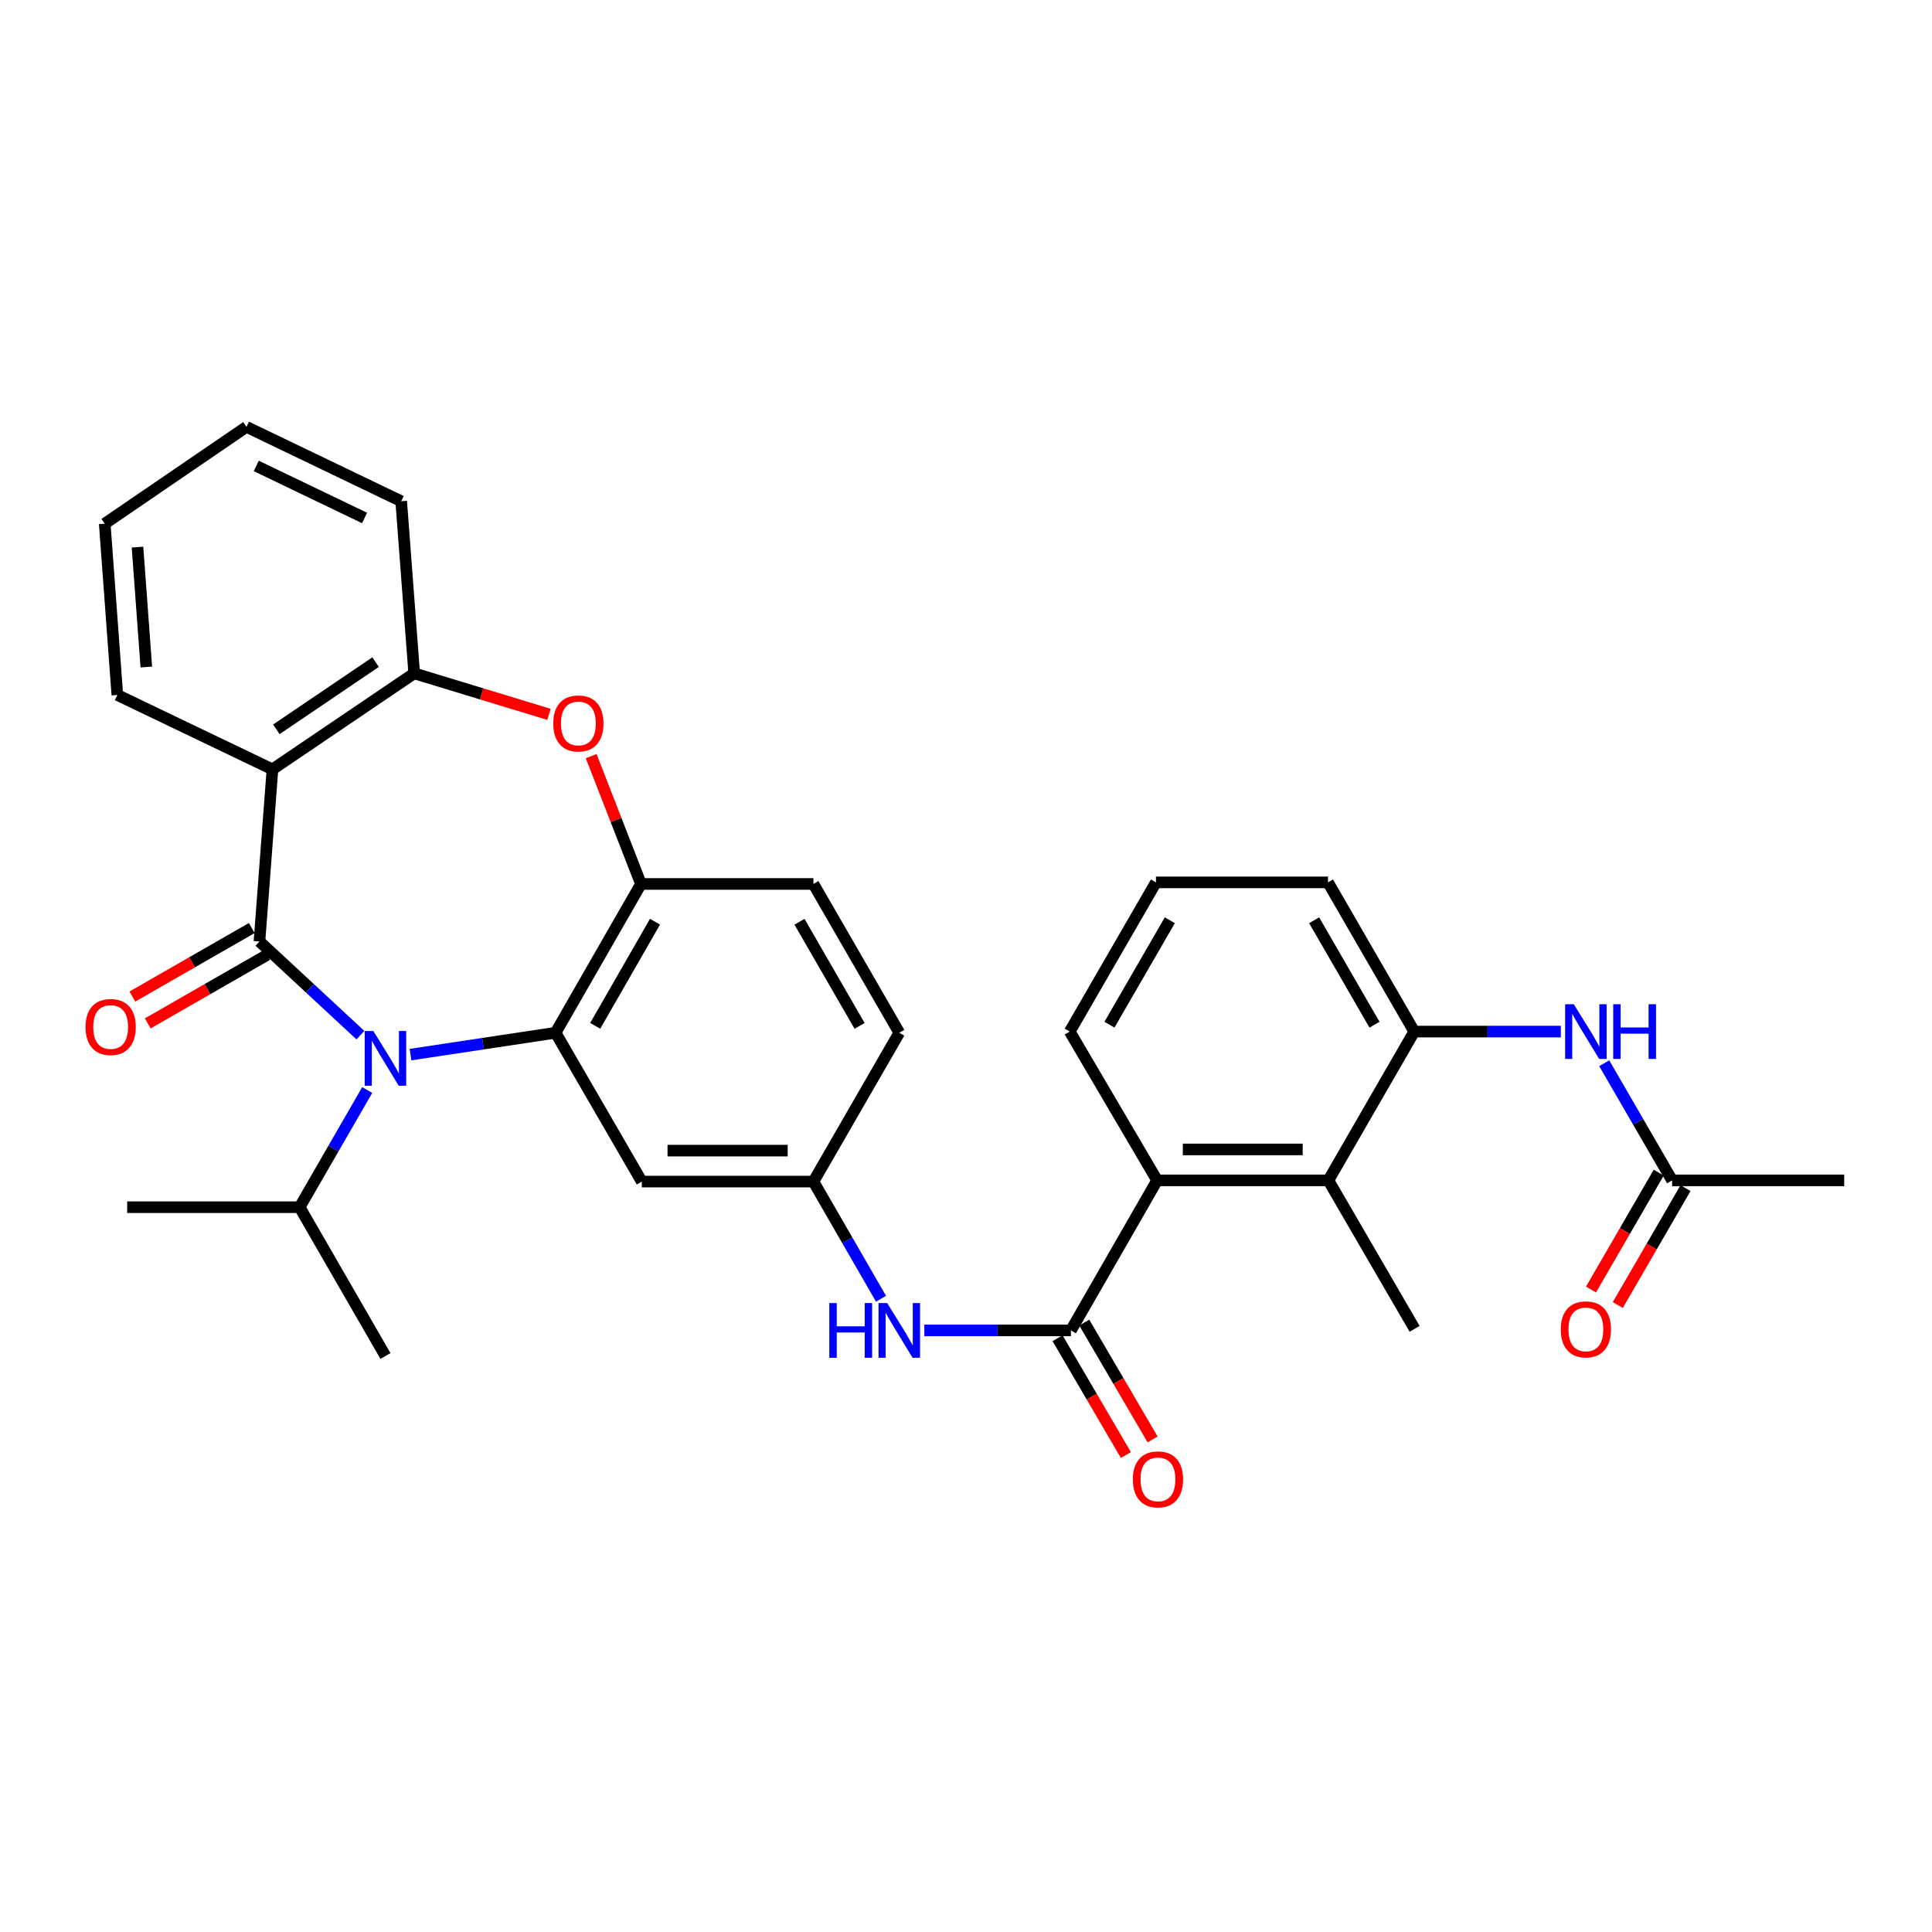 <?xml version='1.0' encoding='iso-8859-1'?>
<svg version='1.1' baseProfile='full'
              xmlns='http://www.w3.org/2000/svg'
                      xmlns:rdkit='http://www.rdkit.org/xml'
                      xmlns:xlink='http://www.w3.org/1999/xlink'
                  xml:space='preserve'
width='1000px' height='1000px' viewBox='0 0 1000 1000'>
<!-- END OF HEADER -->
<rect style='opacity:1.0;fill:#FFFFFF;stroke:none' width='1000' height='1000' x='0' y='0'> </rect>
<path class='bond-0' d='M 134.293,487.301 L 160.42,511.546' style='fill:none;fill-rule:evenodd;stroke:#000000;stroke-width:6px;stroke-linecap:butt;stroke-linejoin:miter;stroke-opacity:1' />
<path class='bond-0' d='M 160.42,511.546 L 186.548,535.79' style='fill:none;fill-rule:evenodd;stroke:#0000FF;stroke-width:6px;stroke-linecap:butt;stroke-linejoin:miter;stroke-opacity:1' />
<path class='bond-2' d='M 134.293,487.301 L 141.022,398.218' style='fill:none;fill-rule:evenodd;stroke:#000000;stroke-width:6px;stroke-linecap:butt;stroke-linejoin:miter;stroke-opacity:1' />
<path class='bond-13' d='M 130.306,480.353 L 99.405,498.083' style='fill:none;fill-rule:evenodd;stroke:#000000;stroke-width:6px;stroke-linecap:butt;stroke-linejoin:miter;stroke-opacity:1' />
<path class='bond-13' d='M 99.405,498.083 L 68.504,515.814' style='fill:none;fill-rule:evenodd;stroke:#FF0000;stroke-width:6px;stroke-linecap:butt;stroke-linejoin:miter;stroke-opacity:1' />
<path class='bond-13' d='M 138.28,494.25 L 107.379,511.98' style='fill:none;fill-rule:evenodd;stroke:#000000;stroke-width:6px;stroke-linecap:butt;stroke-linejoin:miter;stroke-opacity:1' />
<path class='bond-13' d='M 107.379,511.98 L 76.478,529.711' style='fill:none;fill-rule:evenodd;stroke:#FF0000;stroke-width:6px;stroke-linecap:butt;stroke-linejoin:miter;stroke-opacity:1' />
<path class='bond-1' d='M 212.478,545.866 L 250.016,540.207' style='fill:none;fill-rule:evenodd;stroke:#0000FF;stroke-width:6px;stroke-linecap:butt;stroke-linejoin:miter;stroke-opacity:1' />
<path class='bond-1' d='M 250.016,540.207 L 287.554,534.549' style='fill:none;fill-rule:evenodd;stroke:#000000;stroke-width:6px;stroke-linecap:butt;stroke-linejoin:miter;stroke-opacity:1' />
<path class='bond-17' d='M 190.063,564.203 L 172.574,594.523' style='fill:none;fill-rule:evenodd;stroke:#0000FF;stroke-width:6px;stroke-linecap:butt;stroke-linejoin:miter;stroke-opacity:1' />
<path class='bond-17' d='M 172.574,594.523 L 155.086,624.842' style='fill:none;fill-rule:evenodd;stroke:#000000;stroke-width:6px;stroke-linecap:butt;stroke-linejoin:miter;stroke-opacity:1' />
<path class='bond-5' d='M 287.554,534.549 L 331.766,457.536' style='fill:none;fill-rule:evenodd;stroke:#000000;stroke-width:6px;stroke-linecap:butt;stroke-linejoin:miter;stroke-opacity:1' />
<path class='bond-5' d='M 308.081,530.974 L 339.029,477.065' style='fill:none;fill-rule:evenodd;stroke:#000000;stroke-width:6px;stroke-linecap:butt;stroke-linejoin:miter;stroke-opacity:1' />
<path class='bond-11' d='M 287.554,534.549 L 332.184,611.588' style='fill:none;fill-rule:evenodd;stroke:#000000;stroke-width:6px;stroke-linecap:butt;stroke-linejoin:miter;stroke-opacity:1' />
<path class='bond-6' d='M 141.022,398.218 L 214.386,348.523' style='fill:none;fill-rule:evenodd;stroke:#000000;stroke-width:6px;stroke-linecap:butt;stroke-linejoin:miter;stroke-opacity:1' />
<path class='bond-6' d='M 143.041,377.499 L 194.396,342.712' style='fill:none;fill-rule:evenodd;stroke:#000000;stroke-width:6px;stroke-linecap:butt;stroke-linejoin:miter;stroke-opacity:1' />
<path class='bond-21' d='M 141.022,398.218 L 60.734,359.721' style='fill:none;fill-rule:evenodd;stroke:#000000;stroke-width:6px;stroke-linecap:butt;stroke-linejoin:miter;stroke-opacity:1' />
<path class='bond-3' d='M 554.304,688.619 L 516.368,688.619' style='fill:none;fill-rule:evenodd;stroke:#000000;stroke-width:6px;stroke-linecap:butt;stroke-linejoin:miter;stroke-opacity:1' />
<path class='bond-3' d='M 516.368,688.619 L 478.431,688.619' style='fill:none;fill-rule:evenodd;stroke:#0000FF;stroke-width:6px;stroke-linecap:butt;stroke-linejoin:miter;stroke-opacity:1' />
<path class='bond-7' d='M 554.304,688.619 L 598.926,610.965' style='fill:none;fill-rule:evenodd;stroke:#000000;stroke-width:6px;stroke-linecap:butt;stroke-linejoin:miter;stroke-opacity:1' />
<path class='bond-16' d='M 547.389,692.664 L 565.073,722.899' style='fill:none;fill-rule:evenodd;stroke:#000000;stroke-width:6px;stroke-linecap:butt;stroke-linejoin:miter;stroke-opacity:1' />
<path class='bond-16' d='M 565.073,722.899 L 582.758,753.135' style='fill:none;fill-rule:evenodd;stroke:#FF0000;stroke-width:6px;stroke-linecap:butt;stroke-linejoin:miter;stroke-opacity:1' />
<path class='bond-16' d='M 561.219,684.575 L 578.903,714.81' style='fill:none;fill-rule:evenodd;stroke:#000000;stroke-width:6px;stroke-linecap:butt;stroke-linejoin:miter;stroke-opacity:1' />
<path class='bond-16' d='M 578.903,714.81 L 596.588,745.046' style='fill:none;fill-rule:evenodd;stroke:#FF0000;stroke-width:6px;stroke-linecap:butt;stroke-linejoin:miter;stroke-opacity:1' />
<path class='bond-4' d='M 284.145,369.75 L 249.265,359.136' style='fill:none;fill-rule:evenodd;stroke:#FF0000;stroke-width:6px;stroke-linecap:butt;stroke-linejoin:miter;stroke-opacity:1' />
<path class='bond-4' d='M 249.265,359.136 L 214.386,348.523' style='fill:none;fill-rule:evenodd;stroke:#000000;stroke-width:6px;stroke-linecap:butt;stroke-linejoin:miter;stroke-opacity:1' />
<path class='bond-32' d='M 305.986,391.372 L 318.876,424.454' style='fill:none;fill-rule:evenodd;stroke:#FF0000;stroke-width:6px;stroke-linecap:butt;stroke-linejoin:miter;stroke-opacity:1' />
<path class='bond-32' d='M 318.876,424.454 L 331.766,457.536' style='fill:none;fill-rule:evenodd;stroke:#000000;stroke-width:6px;stroke-linecap:butt;stroke-linejoin:miter;stroke-opacity:1' />
<path class='bond-18' d='M 331.766,457.536 L 421.027,457.536' style='fill:none;fill-rule:evenodd;stroke:#000000;stroke-width:6px;stroke-linecap:butt;stroke-linejoin:miter;stroke-opacity:1' />
<path class='bond-25' d='M 214.386,348.523 L 207.657,259.44' style='fill:none;fill-rule:evenodd;stroke:#000000;stroke-width:6px;stroke-linecap:butt;stroke-linejoin:miter;stroke-opacity:1' />
<path class='bond-8' d='M 598.926,610.965 L 687.564,610.965' style='fill:none;fill-rule:evenodd;stroke:#000000;stroke-width:6px;stroke-linecap:butt;stroke-linejoin:miter;stroke-opacity:1' />
<path class='bond-8' d='M 612.221,594.943 L 674.268,594.943' style='fill:none;fill-rule:evenodd;stroke:#000000;stroke-width:6px;stroke-linecap:butt;stroke-linejoin:miter;stroke-opacity:1' />
<path class='bond-22' d='M 598.926,610.965 L 553.681,533.943' style='fill:none;fill-rule:evenodd;stroke:#000000;stroke-width:6px;stroke-linecap:butt;stroke-linejoin:miter;stroke-opacity:1' />
<path class='bond-9' d='M 687.564,610.965 L 732.007,533.943' style='fill:none;fill-rule:evenodd;stroke:#000000;stroke-width:6px;stroke-linecap:butt;stroke-linejoin:miter;stroke-opacity:1' />
<path class='bond-24' d='M 687.564,610.965 L 732.203,687.809' style='fill:none;fill-rule:evenodd;stroke:#000000;stroke-width:6px;stroke-linecap:butt;stroke-linejoin:miter;stroke-opacity:1' />
<path class='bond-12' d='M 732.007,533.943 L 769.948,533.943' style='fill:none;fill-rule:evenodd;stroke:#000000;stroke-width:6px;stroke-linecap:butt;stroke-linejoin:miter;stroke-opacity:1' />
<path class='bond-12' d='M 769.948,533.943 L 807.889,533.943' style='fill:none;fill-rule:evenodd;stroke:#0000FF;stroke-width:6px;stroke-linecap:butt;stroke-linejoin:miter;stroke-opacity:1' />
<path class='bond-35' d='M 732.007,533.943 L 687.368,456.717' style='fill:none;fill-rule:evenodd;stroke:#000000;stroke-width:6px;stroke-linecap:butt;stroke-linejoin:miter;stroke-opacity:1' />
<path class='bond-35' d='M 711.44,530.378 L 680.192,476.319' style='fill:none;fill-rule:evenodd;stroke:#000000;stroke-width:6px;stroke-linecap:butt;stroke-linejoin:miter;stroke-opacity:1' />
<path class='bond-10' d='M 456.018,672.236 L 438.522,641.912' style='fill:none;fill-rule:evenodd;stroke:#0000FF;stroke-width:6px;stroke-linecap:butt;stroke-linejoin:miter;stroke-opacity:1' />
<path class='bond-10' d='M 438.522,641.912 L 421.027,611.588' style='fill:none;fill-rule:evenodd;stroke:#000000;stroke-width:6px;stroke-linecap:butt;stroke-linejoin:miter;stroke-opacity:1' />
<path class='bond-15' d='M 332.184,611.588 L 421.027,611.588' style='fill:none;fill-rule:evenodd;stroke:#000000;stroke-width:6px;stroke-linecap:butt;stroke-linejoin:miter;stroke-opacity:1' />
<path class='bond-15' d='M 345.51,595.566 L 407.7,595.566' style='fill:none;fill-rule:evenodd;stroke:#000000;stroke-width:6px;stroke-linecap:butt;stroke-linejoin:miter;stroke-opacity:1' />
<path class='bond-14' d='M 830.344,550.329 L 847.912,580.647' style='fill:none;fill-rule:evenodd;stroke:#0000FF;stroke-width:6px;stroke-linecap:butt;stroke-linejoin:miter;stroke-opacity:1' />
<path class='bond-14' d='M 847.912,580.647 L 865.48,610.965' style='fill:none;fill-rule:evenodd;stroke:#000000;stroke-width:6px;stroke-linecap:butt;stroke-linejoin:miter;stroke-opacity:1' />
<path class='bond-19' d='M 858.548,606.95 L 841.026,637.196' style='fill:none;fill-rule:evenodd;stroke:#000000;stroke-width:6px;stroke-linecap:butt;stroke-linejoin:miter;stroke-opacity:1' />
<path class='bond-19' d='M 841.026,637.196 L 823.503,667.443' style='fill:none;fill-rule:evenodd;stroke:#FF0000;stroke-width:6px;stroke-linecap:butt;stroke-linejoin:miter;stroke-opacity:1' />
<path class='bond-19' d='M 872.412,614.981 L 854.89,645.228' style='fill:none;fill-rule:evenodd;stroke:#000000;stroke-width:6px;stroke-linecap:butt;stroke-linejoin:miter;stroke-opacity:1' />
<path class='bond-19' d='M 854.89,645.228 L 837.367,675.475' style='fill:none;fill-rule:evenodd;stroke:#FF0000;stroke-width:6px;stroke-linecap:butt;stroke-linejoin:miter;stroke-opacity:1' />
<path class='bond-27' d='M 865.48,610.965 L 954.545,610.965' style='fill:none;fill-rule:evenodd;stroke:#000000;stroke-width:6px;stroke-linecap:butt;stroke-linejoin:miter;stroke-opacity:1' />
<path class='bond-20' d='M 421.027,611.588 L 465.47,534.549' style='fill:none;fill-rule:evenodd;stroke:#000000;stroke-width:6px;stroke-linecap:butt;stroke-linejoin:miter;stroke-opacity:1' />
<path class='bond-28' d='M 155.086,624.842 L 65.825,624.842' style='fill:none;fill-rule:evenodd;stroke:#000000;stroke-width:6px;stroke-linecap:butt;stroke-linejoin:miter;stroke-opacity:1' />
<path class='bond-29' d='M 155.086,624.842 L 199.512,701.873' style='fill:none;fill-rule:evenodd;stroke:#000000;stroke-width:6px;stroke-linecap:butt;stroke-linejoin:miter;stroke-opacity:1' />
<path class='bond-34' d='M 421.027,457.536 L 465.47,534.549' style='fill:none;fill-rule:evenodd;stroke:#000000;stroke-width:6px;stroke-linecap:butt;stroke-linejoin:miter;stroke-opacity:1' />
<path class='bond-34' d='M 413.816,477.096 L 444.927,531.005' style='fill:none;fill-rule:evenodd;stroke:#000000;stroke-width:6px;stroke-linecap:butt;stroke-linejoin:miter;stroke-opacity:1' />
<path class='bond-30' d='M 60.734,359.721 L 54.209,271.065' style='fill:none;fill-rule:evenodd;stroke:#000000;stroke-width:6px;stroke-linecap:butt;stroke-linejoin:miter;stroke-opacity:1' />
<path class='bond-30' d='M 75.734,345.246 L 71.167,283.187' style='fill:none;fill-rule:evenodd;stroke:#000000;stroke-width:6px;stroke-linecap:butt;stroke-linejoin:miter;stroke-opacity:1' />
<path class='bond-26' d='M 553.681,533.943 L 598.32,456.717' style='fill:none;fill-rule:evenodd;stroke:#000000;stroke-width:6px;stroke-linecap:butt;stroke-linejoin:miter;stroke-opacity:1' />
<path class='bond-26' d='M 574.248,530.378 L 605.496,476.319' style='fill:none;fill-rule:evenodd;stroke:#000000;stroke-width:6px;stroke-linecap:butt;stroke-linejoin:miter;stroke-opacity:1' />
<path class='bond-23' d='M 687.368,456.717 L 598.32,456.717' style='fill:none;fill-rule:evenodd;stroke:#000000;stroke-width:6px;stroke-linecap:butt;stroke-linejoin:miter;stroke-opacity:1' />
<path class='bond-33' d='M 207.657,259.44 L 127.573,220.942' style='fill:none;fill-rule:evenodd;stroke:#000000;stroke-width:6px;stroke-linecap:butt;stroke-linejoin:miter;stroke-opacity:1' />
<path class='bond-33' d='M 188.702,268.106 L 132.644,241.157' style='fill:none;fill-rule:evenodd;stroke:#000000;stroke-width:6px;stroke-linecap:butt;stroke-linejoin:miter;stroke-opacity:1' />
<path class='bond-31' d='M 54.209,271.065 L 127.573,220.942' style='fill:none;fill-rule:evenodd;stroke:#000000;stroke-width:6px;stroke-linecap:butt;stroke-linejoin:miter;stroke-opacity:1' />
<path  class='atom-1' d='M 193.252 533.66
L 202.532 548.66
Q 203.452 550.14, 204.932 552.82
Q 206.412 555.5, 206.492 555.66
L 206.492 533.66
L 210.252 533.66
L 210.252 561.98
L 206.372 561.98
L 196.412 545.58
Q 195.252 543.66, 194.012 541.46
Q 192.812 539.26, 192.452 538.58
L 192.452 561.98
L 188.772 561.98
L 188.772 533.66
L 193.252 533.66
' fill='#0000FF'/>
<path  class='atom-5' d='M 286.365 374.461
Q 286.365 367.661, 289.725 363.861
Q 293.085 360.061, 299.365 360.061
Q 305.645 360.061, 309.005 363.861
Q 312.365 367.661, 312.365 374.461
Q 312.365 381.341, 308.965 385.261
Q 305.565 389.141, 299.365 389.141
Q 293.125 389.141, 289.725 385.261
Q 286.365 381.381, 286.365 374.461
M 299.365 385.941
Q 303.685 385.941, 306.005 383.061
Q 308.365 380.141, 308.365 374.461
Q 308.365 368.901, 306.005 366.101
Q 303.685 363.261, 299.365 363.261
Q 295.045 363.261, 292.685 366.061
Q 290.365 368.861, 290.365 374.461
Q 290.365 380.181, 292.685 383.061
Q 295.045 385.941, 299.365 385.941
' fill='#FF0000'/>
<path  class='atom-11' d='M 429.25 674.459
L 433.09 674.459
L 433.09 686.499
L 447.57 686.499
L 447.57 674.459
L 451.41 674.459
L 451.41 702.779
L 447.57 702.779
L 447.57 689.699
L 433.09 689.699
L 433.09 702.779
L 429.25 702.779
L 429.25 674.459
' fill='#0000FF'/>
<path  class='atom-11' d='M 459.21 674.459
L 468.49 689.459
Q 469.41 690.939, 470.89 693.619
Q 472.37 696.299, 472.45 696.459
L 472.45 674.459
L 476.21 674.459
L 476.21 702.779
L 472.33 702.779
L 462.37 686.379
Q 461.21 684.459, 459.97 682.259
Q 458.77 680.059, 458.41 679.379
L 458.41 702.779
L 454.73 702.779
L 454.73 674.459
L 459.21 674.459
' fill='#0000FF'/>
<path  class='atom-13' d='M 814.59 519.783
L 823.87 534.783
Q 824.79 536.263, 826.27 538.943
Q 827.75 541.623, 827.83 541.783
L 827.83 519.783
L 831.59 519.783
L 831.59 548.103
L 827.71 548.103
L 817.75 531.703
Q 816.59 529.783, 815.35 527.583
Q 814.15 525.383, 813.79 524.703
L 813.79 548.103
L 810.11 548.103
L 810.11 519.783
L 814.59 519.783
' fill='#0000FF'/>
<path  class='atom-13' d='M 834.99 519.783
L 838.83 519.783
L 838.83 531.823
L 853.31 531.823
L 853.31 519.783
L 857.15 519.783
L 857.15 548.103
L 853.31 548.103
L 853.31 535.023
L 838.83 535.023
L 838.83 548.103
L 834.99 548.103
L 834.99 519.783
' fill='#0000FF'/>
<path  class='atom-14' d='M 44.271 531.576
Q 44.271 524.776, 47.631 520.976
Q 50.991 517.176, 57.271 517.176
Q 63.551 517.176, 66.911 520.976
Q 70.271 524.776, 70.271 531.576
Q 70.271 538.456, 66.871 542.376
Q 63.471 546.256, 57.271 546.256
Q 51.031 546.256, 47.631 542.376
Q 44.271 538.496, 44.271 531.576
M 57.271 543.056
Q 61.591 543.056, 63.911 540.176
Q 66.271 537.256, 66.271 531.576
Q 66.271 526.016, 63.911 523.216
Q 61.591 520.376, 57.271 520.376
Q 52.951 520.376, 50.591 523.176
Q 48.271 525.976, 48.271 531.576
Q 48.271 537.296, 50.591 540.176
Q 52.951 543.056, 57.271 543.056
' fill='#FF0000'/>
<path  class='atom-17' d='M 586.353 765.721
Q 586.353 758.921, 589.713 755.121
Q 593.073 751.321, 599.353 751.321
Q 605.633 751.321, 608.993 755.121
Q 612.353 758.921, 612.353 765.721
Q 612.353 772.601, 608.953 776.521
Q 605.553 780.401, 599.353 780.401
Q 593.113 780.401, 589.713 776.521
Q 586.353 772.641, 586.353 765.721
M 599.353 777.201
Q 603.673 777.201, 605.993 774.321
Q 608.353 771.401, 608.353 765.721
Q 608.353 760.161, 605.993 757.361
Q 603.673 754.521, 599.353 754.521
Q 595.033 754.521, 592.673 757.321
Q 590.353 760.121, 590.353 765.721
Q 590.353 771.441, 592.673 774.321
Q 595.033 777.201, 599.353 777.201
' fill='#FF0000'/>
<path  class='atom-20' d='M 807.85 688.085
Q 807.85 681.285, 811.21 677.485
Q 814.57 673.685, 820.85 673.685
Q 827.13 673.685, 830.49 677.485
Q 833.85 681.285, 833.85 688.085
Q 833.85 694.965, 830.45 698.885
Q 827.05 702.765, 820.85 702.765
Q 814.61 702.765, 811.21 698.885
Q 807.85 695.005, 807.85 688.085
M 820.85 699.565
Q 825.17 699.565, 827.49 696.685
Q 829.85 693.765, 829.85 688.085
Q 829.85 682.525, 827.49 679.725
Q 825.17 676.885, 820.85 676.885
Q 816.53 676.885, 814.17 679.685
Q 811.85 682.485, 811.85 688.085
Q 811.85 693.805, 814.17 696.685
Q 816.53 699.565, 820.85 699.565
' fill='#FF0000'/>
</svg>

